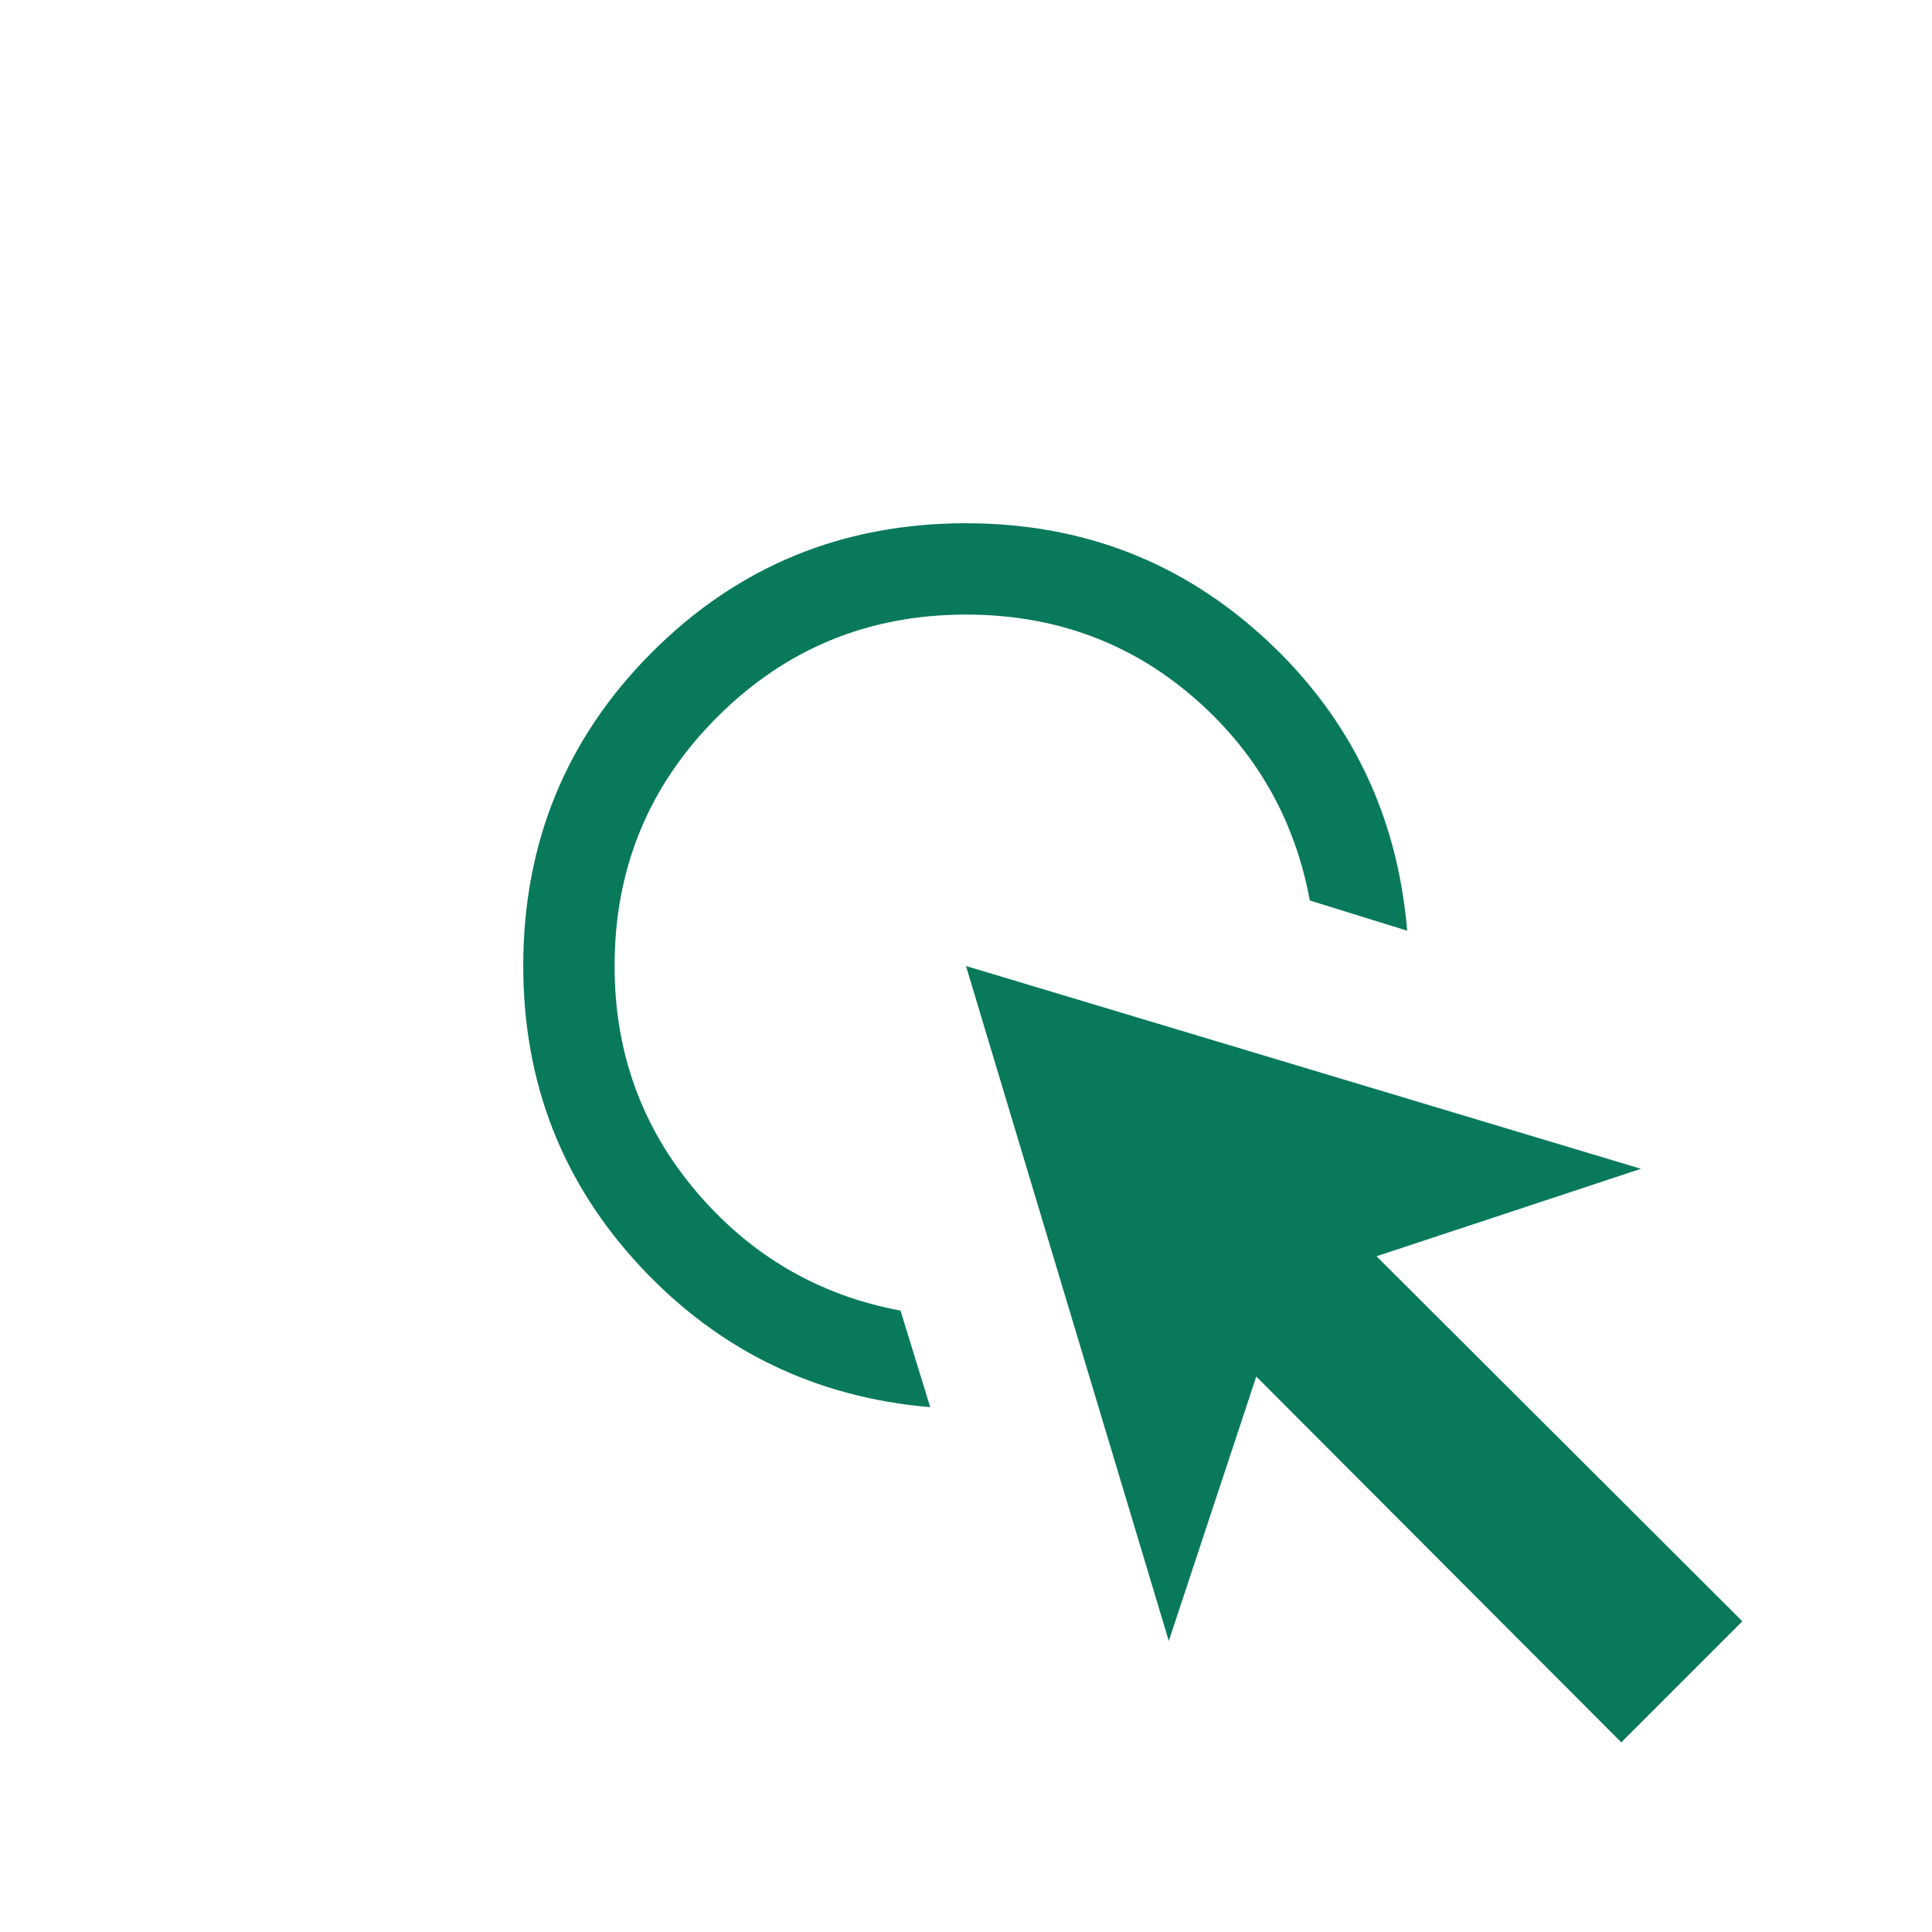 <?xml version="1.0" encoding="UTF-8"?>
<svg xmlns="http://www.w3.org/2000/svg" width="150" height="150" viewBox="0 0 150 150" fill="none">
  <path d="M72.223 109.254C63.305 108.493 55.809 104.859 49.736 98.353C43.662 91.847 40.625 84.062 40.625 75C40.625 65.425 43.96 57.302 50.631 50.631C57.302 43.96 65.425 40.625 75 40.625C84.062 40.625 91.847 43.652 98.353 49.706C104.859 55.759 108.493 63.277 109.254 72.259L101.695 69.916C100.509 63.529 97.454 58.233 92.53 54.026C87.606 49.82 81.763 47.716 75 47.716C67.428 47.716 60.987 50.37 55.679 55.679C50.37 60.987 47.716 67.428 47.716 75C47.716 81.698 49.83 87.536 54.056 92.512C58.283 97.488 63.57 100.569 69.916 101.755L72.223 109.254ZM125.877 135.276L97.536 106.874L90.745 127.403L75 75L127.403 90.745L106.874 97.536L135.276 125.877L125.877 135.276Z" fill="#09795B"></path>
</svg>

